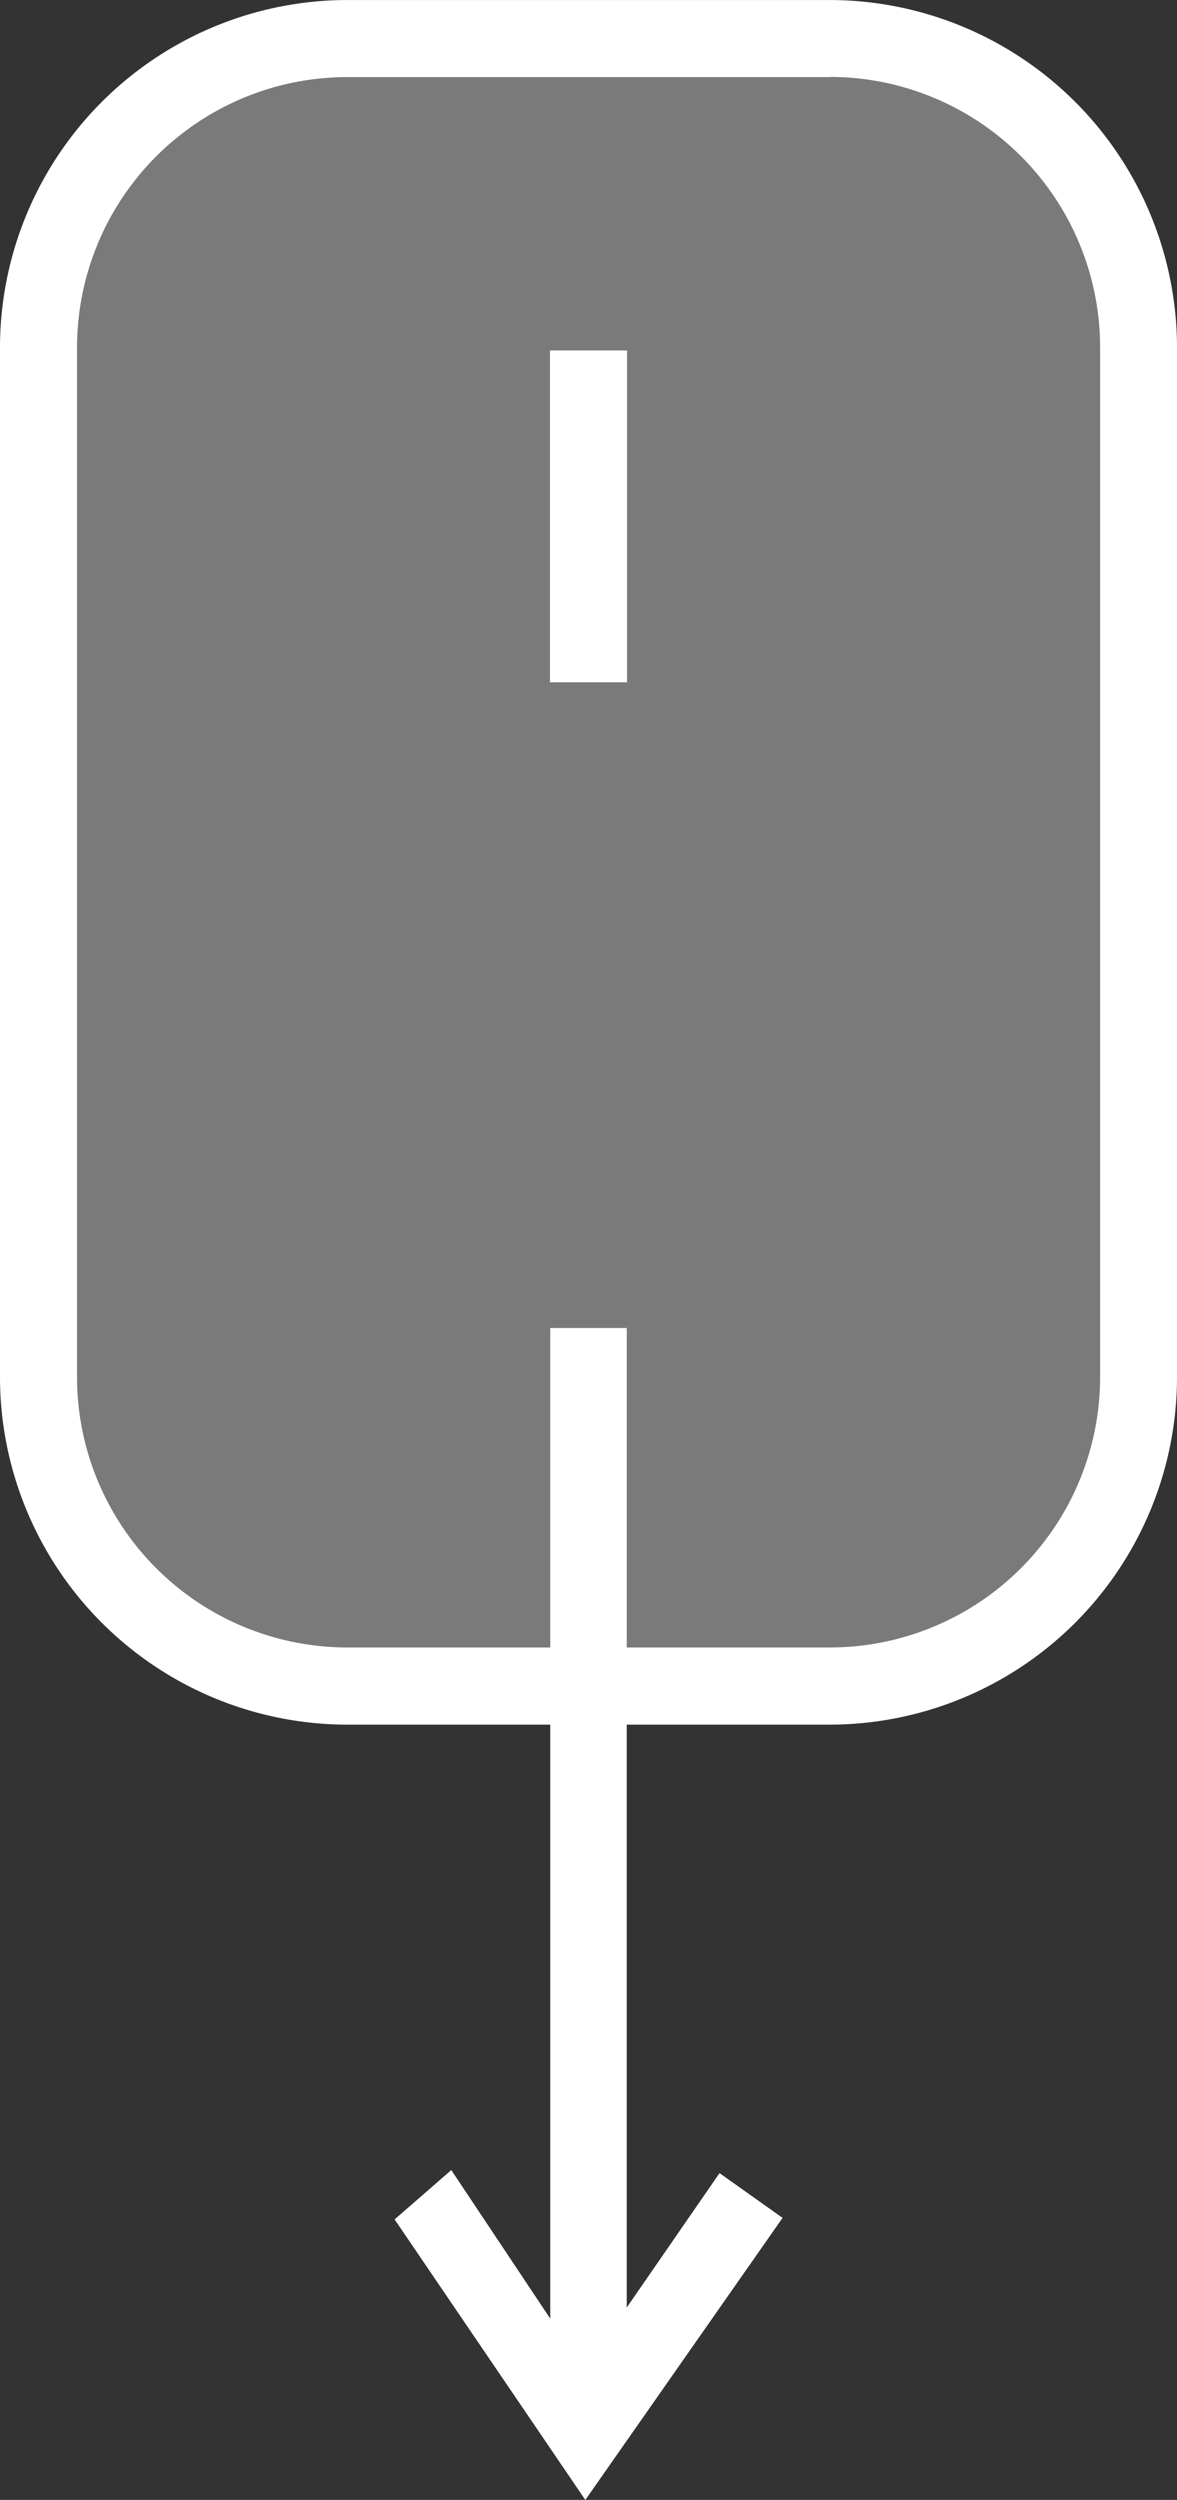 <?xml version="1.0" encoding="UTF-8"?>
<svg xmlns="http://www.w3.org/2000/svg" xmlns:xlink="http://www.w3.org/1999/xlink" width="41.349" height="87.789" viewBox="0 0 41.349 87.789">
  <rect x="0" y="0" width="41.349" height="87.789" fill="#333333" stroke="none"/>
  <defs>
    <clipPath id="clip-path">
      <rect id="Retângulo_37" data-name="Retângulo 37" width="41.349" height="87.789" transform="translate(0 0)" fill="#fff"></rect>
    </clipPath>
  </defs>
  <g id="Grupo_463" data-name="Grupo 463" transform="translate(0 0.002)">
    <g id="Grupo_38" data-name="Grupo 38" transform="translate(0 -0.002)" clip-path="url(#clip-path)">
      <rect id="Retângulo_239" data-name="Retângulo 239" width="38" height="57" rx="11" transform="translate(1.557 1.449)" fill="rgba(255,255,255,0.35)"></rect>
      <path id="Caminho_83" data-name="Caminho 83" d="M12.177,0h17A12.213,12.213,0,0,1,41.349,12.181v36.2A12.213,12.213,0,0,1,29.172,60.563h-17A12.213,12.213,0,0,1,0,48.386v-36.2A12.213,12.213,0,0,1,12.177,0m17,2.706h-17a9.5,9.5,0,0,0-9.471,9.476v36.2a9.5,9.5,0,0,0,9.471,9.471h17a9.5,9.5,0,0,0,9.471-9.471v-36.2A9.5,9.5,0,0,0,29.172,2.7" transform="translate(0 0.001)" fill="#fff"></path>
      <rect id="Retângulo_35" data-name="Retângulo 35" width="2.706" height="11.651" transform="translate(19.322 12.308)" fill="#fff"></rect>
      <rect id="Retângulo_36" data-name="Retângulo 36" width="2.687" height="35.816" transform="translate(19.331 46.635)" fill="#fff"></rect>
      <path id="Caminho_84" data-name="Caminho 84" d="M1040.067,5692.917l-6.7-9.851,1.991-1.733,3.7,5.553,2.01-.068,3.714-5.378,2.214,1.572Z" transform="translate(-1019.504 -5605.127)" fill="#fff" fill-rule="evenodd"></path>
    </g>
  </g>
</svg>
